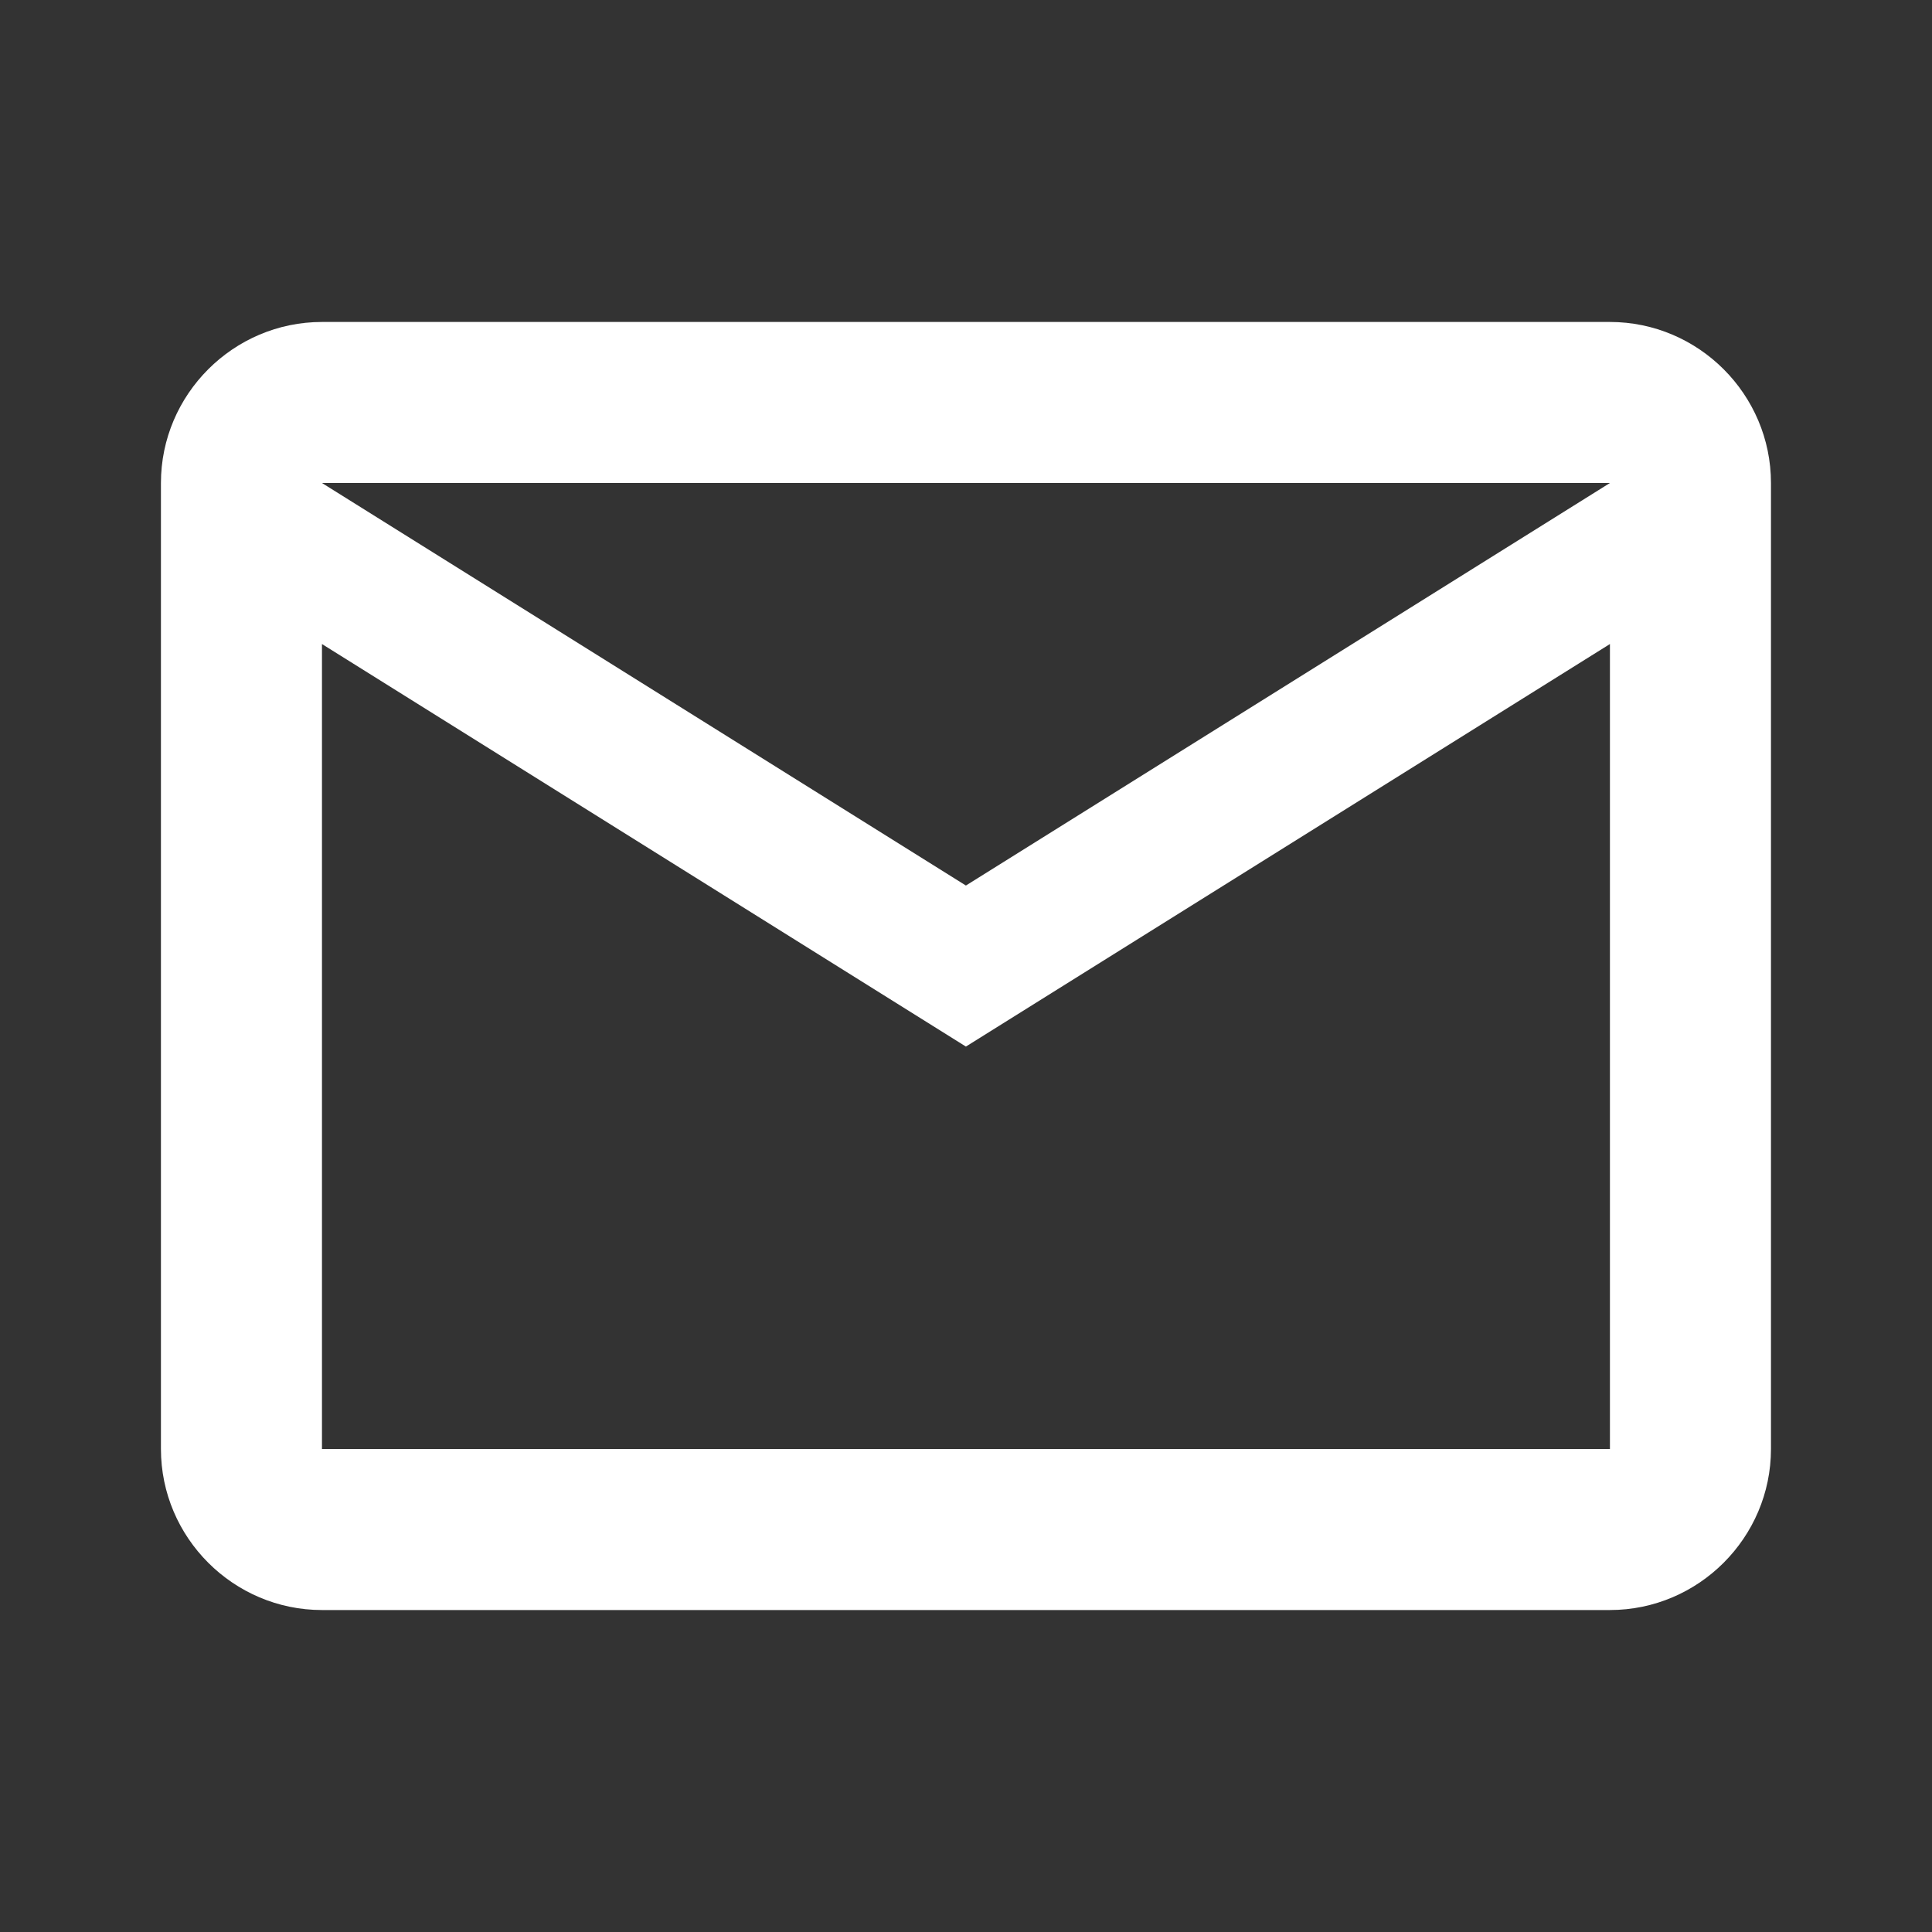<svg width="20" height="20" viewBox="0 0 20 20" fill="none" xmlns="http://www.w3.org/2000/svg">
<rect x="0" y="0" width="20" height="20" fill="#333333" stroke="none"/>
<path fill-rule="evenodd" clip-rule="evenodd" d="M18.333 5C18.333 4.083 17.583 3.333 16.666 3.333H3.333C2.416 3.333 1.666 4.083 1.666 5V15C1.666 15.917 2.416 16.667 3.333 16.667H16.666C17.583 16.667 18.333 15.917 18.333 15V5ZM16.666 5L9.999 9.167L3.333 5H16.666ZM3.333 6.667V15H16.666V6.667L9.999 10.834L3.333 6.667Z" fill="white"/>
</svg>
